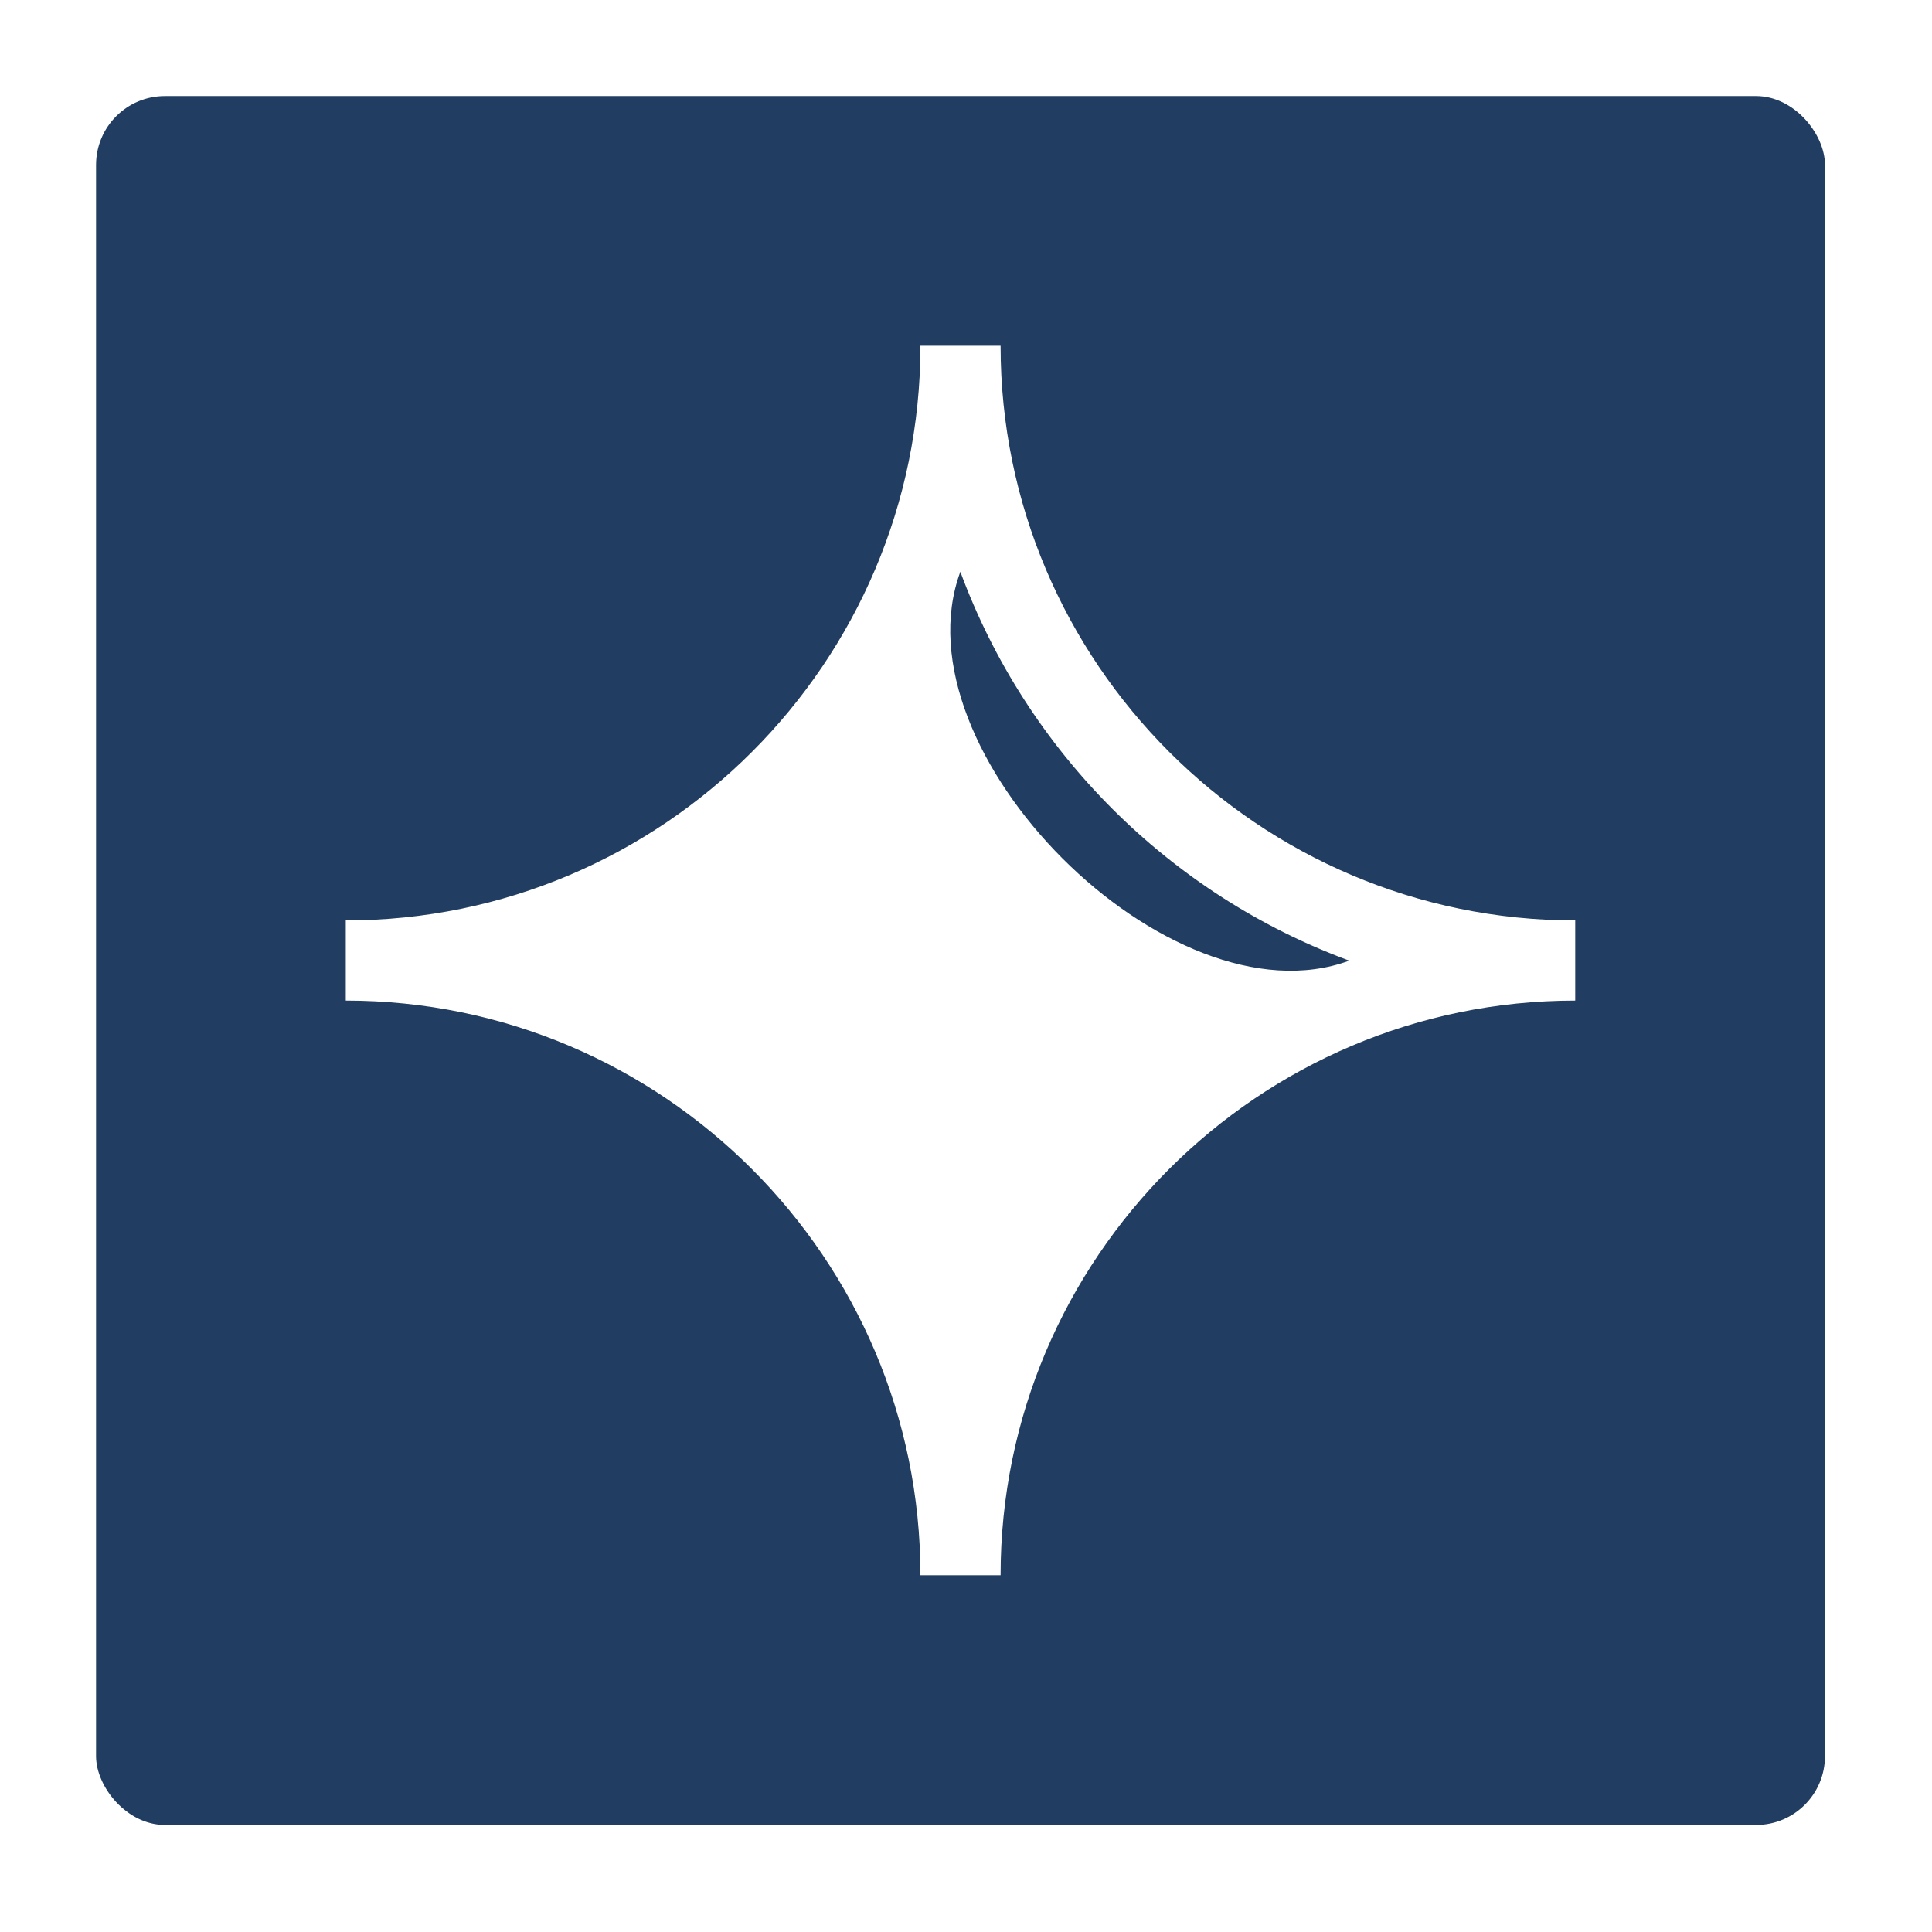 <svg width="102" height="102" viewBox="0 0 102 102" fill="none" xmlns="http://www.w3.org/2000/svg">
<rect x="5.071" y="5.071" width="91.278" height="91.278" rx="3.635" fill="#213D61"/>
<g filter="url(#filter0_n_4331_4132)">
<path d="M52.826 83.164H48.594C48.594 66.445 34.992 52.826 18.255 52.826V48.594C34.975 48.594 48.594 34.992 48.594 18.255H52.826C52.826 34.974 66.445 48.594 83.164 48.594V52.826C66.445 52.826 52.826 66.427 52.826 83.164ZM71.234 50.718C61.743 47.218 54.202 39.677 50.701 30.185C47.2 39.677 61.743 54.219 71.234 50.718Z" fill="white"/>
</g>
<defs>
<filter id="filter0_n_4331_4132" x="18.255" y="18.255" width="64.909" height="64.909" filterUnits="userSpaceOnUse" color-interpolation-filters="sRGB">
<feFlood flood-opacity="0" result="BackgroundImageFix"/>
<feBlend mode="normal" in="SourceGraphic" in2="BackgroundImageFix" result="shape"/>
<feTurbulence type="fractalNoise" baseFrequency="7.703 7.703" stitchTiles="stitch" numOctaves="3" result="noise" seed="6249" />
<feColorMatrix in="noise" type="luminanceToAlpha" result="alphaNoise" />
<feComponentTransfer in="alphaNoise" result="coloredNoise1">
<feFuncA type="discrete" tableValues="1 1 1 1 1 1 1 1 1 1 1 1 1 1 1 1 1 1 1 1 1 1 1 1 1 1 1 1 1 1 1 1 1 1 1 1 1 1 1 1 1 1 1 1 1 1 1 1 1 1 1 0 0 0 0 0 0 0 0 0 0 0 0 0 0 0 0 0 0 0 0 0 0 0 0 0 0 0 0 0 0 0 0 0 0 0 0 0 0 0 0 0 0 0 0 0 0 0 0 0 "/>
</feComponentTransfer>
<feComposite operator="in" in2="shape" in="coloredNoise1" result="noise1Clipped" />
<feFlood flood-color="rgba(255, 255, 255, 0.25)" result="color1Flood" />
<feComposite operator="in" in2="noise1Clipped" in="color1Flood" result="color1" />
<feMerge result="effect1_noise_4331_4132">
<feMergeNode in="shape" />
<feMergeNode in="color1" />
</feMerge>
</filter>
</defs>
</svg>
